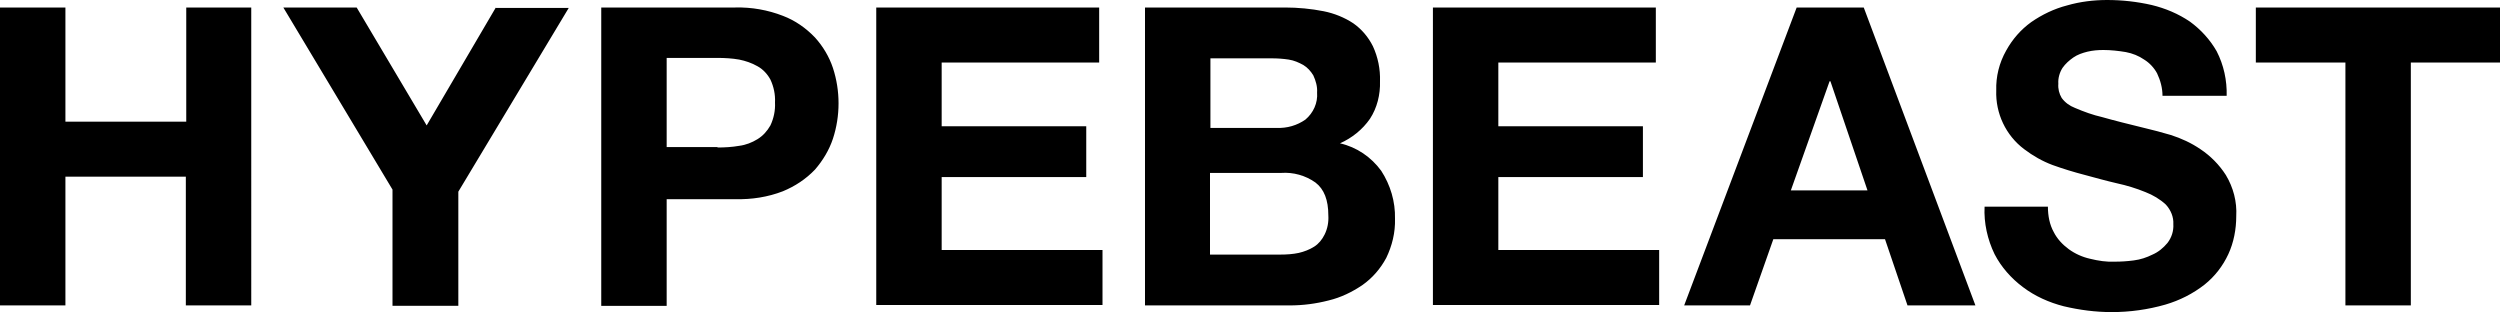 <?xml version="1.0" encoding="utf-8"?>
<!-- Generator: Adobe Illustrator 24.0.1, SVG Export Plug-In . SVG Version: 6.00 Build 0)  -->
<svg version="1.1" id="layer" xmlns="http://www.w3.org/2000/svg" xmlns:xlink="http://www.w3.org/1999/xlink" x="0px" y="0px"
	 viewBox="0 0 600 74.9" style="enable-background:new 0 0 600 74.9;" xml:space="preserve">
<path d="M44.7,1.8v27.4h-29V1.8H0v71.5h15.7V42.4h28.9v30.9h15.7V1.8H44.7z M119,1.8l-16.6,28.3L85.6,1.8H68l26.2,43.7v27.9H110V46
	l26.5-44.1H119V1.8z M176.5,1.8c3.9-0.1,7.8,0.6,11.4,2c2.9,1.1,5.5,2.9,7.7,5.2c1.9,2.1,3.4,4.6,4.3,7.3c1.8,5.5,1.8,11.5,0,17
	c-0.9,2.7-2.4,5.2-4.3,7.4c-2.2,2.3-4.8,4-7.7,5.2c-3.6,1.4-7.5,2-11.4,1.9H160v25.6h-15.7V1.8H176.5z M172.2,35.4
	c1.7,0,3.5-0.1,5.2-0.4c1.6-0.2,3.1-0.8,4.4-1.6c1.3-0.8,2.3-1.9,3.1-3.3c0.8-1.7,1.2-3.6,1.1-5.5c0.1-1.9-0.3-3.8-1.1-5.5
	c-0.7-1.3-1.8-2.5-3.1-3.2c-1.4-0.8-2.9-1.3-4.4-1.6c-1.7-0.3-3.5-0.4-5.2-0.4H160v21.4h12.2V35.4z M263.8,1.8V15H226v15.3h34.7
	v12.2H226V60h38.6v13.2h-54.3V1.8H263.8z M308.4,1.8c3.1,0,6.3,0.3,9.3,0.9c2.5,0.5,5,1.5,7.1,2.9c2,1.4,3.6,3.3,4.7,5.5
	c1.2,2.6,1.8,5.5,1.7,8.4c0.1,3.2-0.7,6.4-2.4,9c-1.8,2.6-4.3,4.6-7.2,5.9c4,0.9,7.5,3.3,9.9,6.6c2.2,3.4,3.4,7.4,3.3,11.5
	c0.1,3.3-0.7,6.5-2.1,9.4c-1.4,2.6-3.3,4.8-5.7,6.5c-2.5,1.7-5.2,3-8.1,3.7c-3.1,0.8-6.2,1.2-9.4,1.2h-34.7V1.8H308.4z M306.4,30.7
	c2.5,0.1,4.9-0.6,6.9-2c1.9-1.6,3-4,2.8-6.5c0.1-1.4-0.3-2.8-0.9-4.1c-0.6-1-1.4-1.9-2.4-2.5c-1.1-0.6-2.2-1.1-3.5-1.3
	c-1.3-0.2-2.7-0.3-4.1-0.3h-14.7v16.7L306.4,30.7L306.4,30.7z M307.3,61.1c1.5,0,3-0.1,4.4-0.4c1.3-0.3,2.6-0.8,3.7-1.5
	s1.9-1.7,2.5-2.9c0.7-1.4,1-3,0.9-4.6c0-3.7-1-6.3-3.1-7.9c-2.4-1.7-5.3-2.5-8.2-2.3h-17.1v19.6L307.3,61.1z M397.4,1.8V15h-37.8
	v15.3h34.7v12.2h-34.7V60h38.6v13.2h-54.3V1.8H397.4z M447.3,1.8l26.8,71.5h-16.3l-5.4-15.9h-26.8L420,73.3h-15.8l27-71.5H447.3z
	 M448.2,45.7l-8.9-26.2h-0.2l-9.3,26.2H448.2z M492.9,55.7c0.8,1.6,2.1,3,3.6,4.1s3.3,1.9,5.1,2.3c2,0.5,4,0.8,6,0.7
	c1.5,0,3-0.1,4.5-0.3c1.6-0.2,3.1-0.7,4.5-1.4c1.4-0.6,2.6-1.6,3.6-2.8c1-1.3,1.5-2.9,1.4-4.5c0.1-1.7-0.6-3.4-1.8-4.7
	c-1.4-1.3-3.1-2.3-4.9-3c-2.2-0.9-4.5-1.6-6.8-2.1c-2.6-0.6-5.1-1.3-7.7-2c-2.7-0.7-5.3-1.5-7.8-2.4c-2.4-0.9-4.7-2.2-6.8-3.8
	c-4.4-3.3-6.9-8.6-6.7-14.1c-0.1-3.3,0.7-6.6,2.4-9.6c1.5-2.7,3.5-5,6-6.8c2.6-1.8,5.5-3.2,8.6-4c3.1-0.9,6.4-1.3,9.6-1.3
	c3.6,0,7.2,0.4,10.7,1.2c3.3,0.8,6.4,2.1,9.2,4c2.6,1.9,4.8,4.3,6.4,7.1c1.7,3.3,2.5,7,2.4,10.7H519c0-1.9-0.5-3.7-1.3-5.4
	c-0.7-1.3-1.8-2.5-3.1-3.3c-1.3-0.9-2.8-1.5-4.4-1.8c-1.8-0.3-3.6-0.5-5.4-0.5c-1.3,0-2.5,0.1-3.8,0.4c-1.2,0.3-2.4,0.7-3.4,1.4
	c-1,0.7-1.9,1.5-2.6,2.5c-0.7,1.1-1.1,2.5-1,3.8c-0.1,1.2,0.2,2.4,0.8,3.4c0.8,1.1,1.9,1.9,3.2,2.4c2.1,0.9,4.3,1.7,6.5,2.2
	c2.8,0.8,6.4,1.7,10.9,2.8c1.3,0.3,3.2,0.8,5.6,1.5c2.5,0.8,4.9,1.9,7.1,3.4c2.4,1.6,4.5,3.7,6.1,6.2c1.8,3,2.7,6.4,2.5,9.9
	c0,3.1-0.6,6.3-1.9,9.1c-1.3,2.8-3.2,5.3-5.7,7.3c-2.8,2.2-6,3.8-9.4,4.8c-4.2,1.2-8.5,1.8-12.9,1.8c-3.9,0-7.7-0.5-11.5-1.4
	c-3.5-0.9-6.9-2.4-9.8-4.6c-2.8-2.1-5.2-4.8-6.8-7.9c-1.7-3.5-2.6-7.5-2.4-11.4h15.2C491.5,51.8,491.9,53.9,492.9,55.7 M541.4,15
	V1.8H600V15h-21.4v58.3h-15.7V15H541.4z"/>
</svg>

